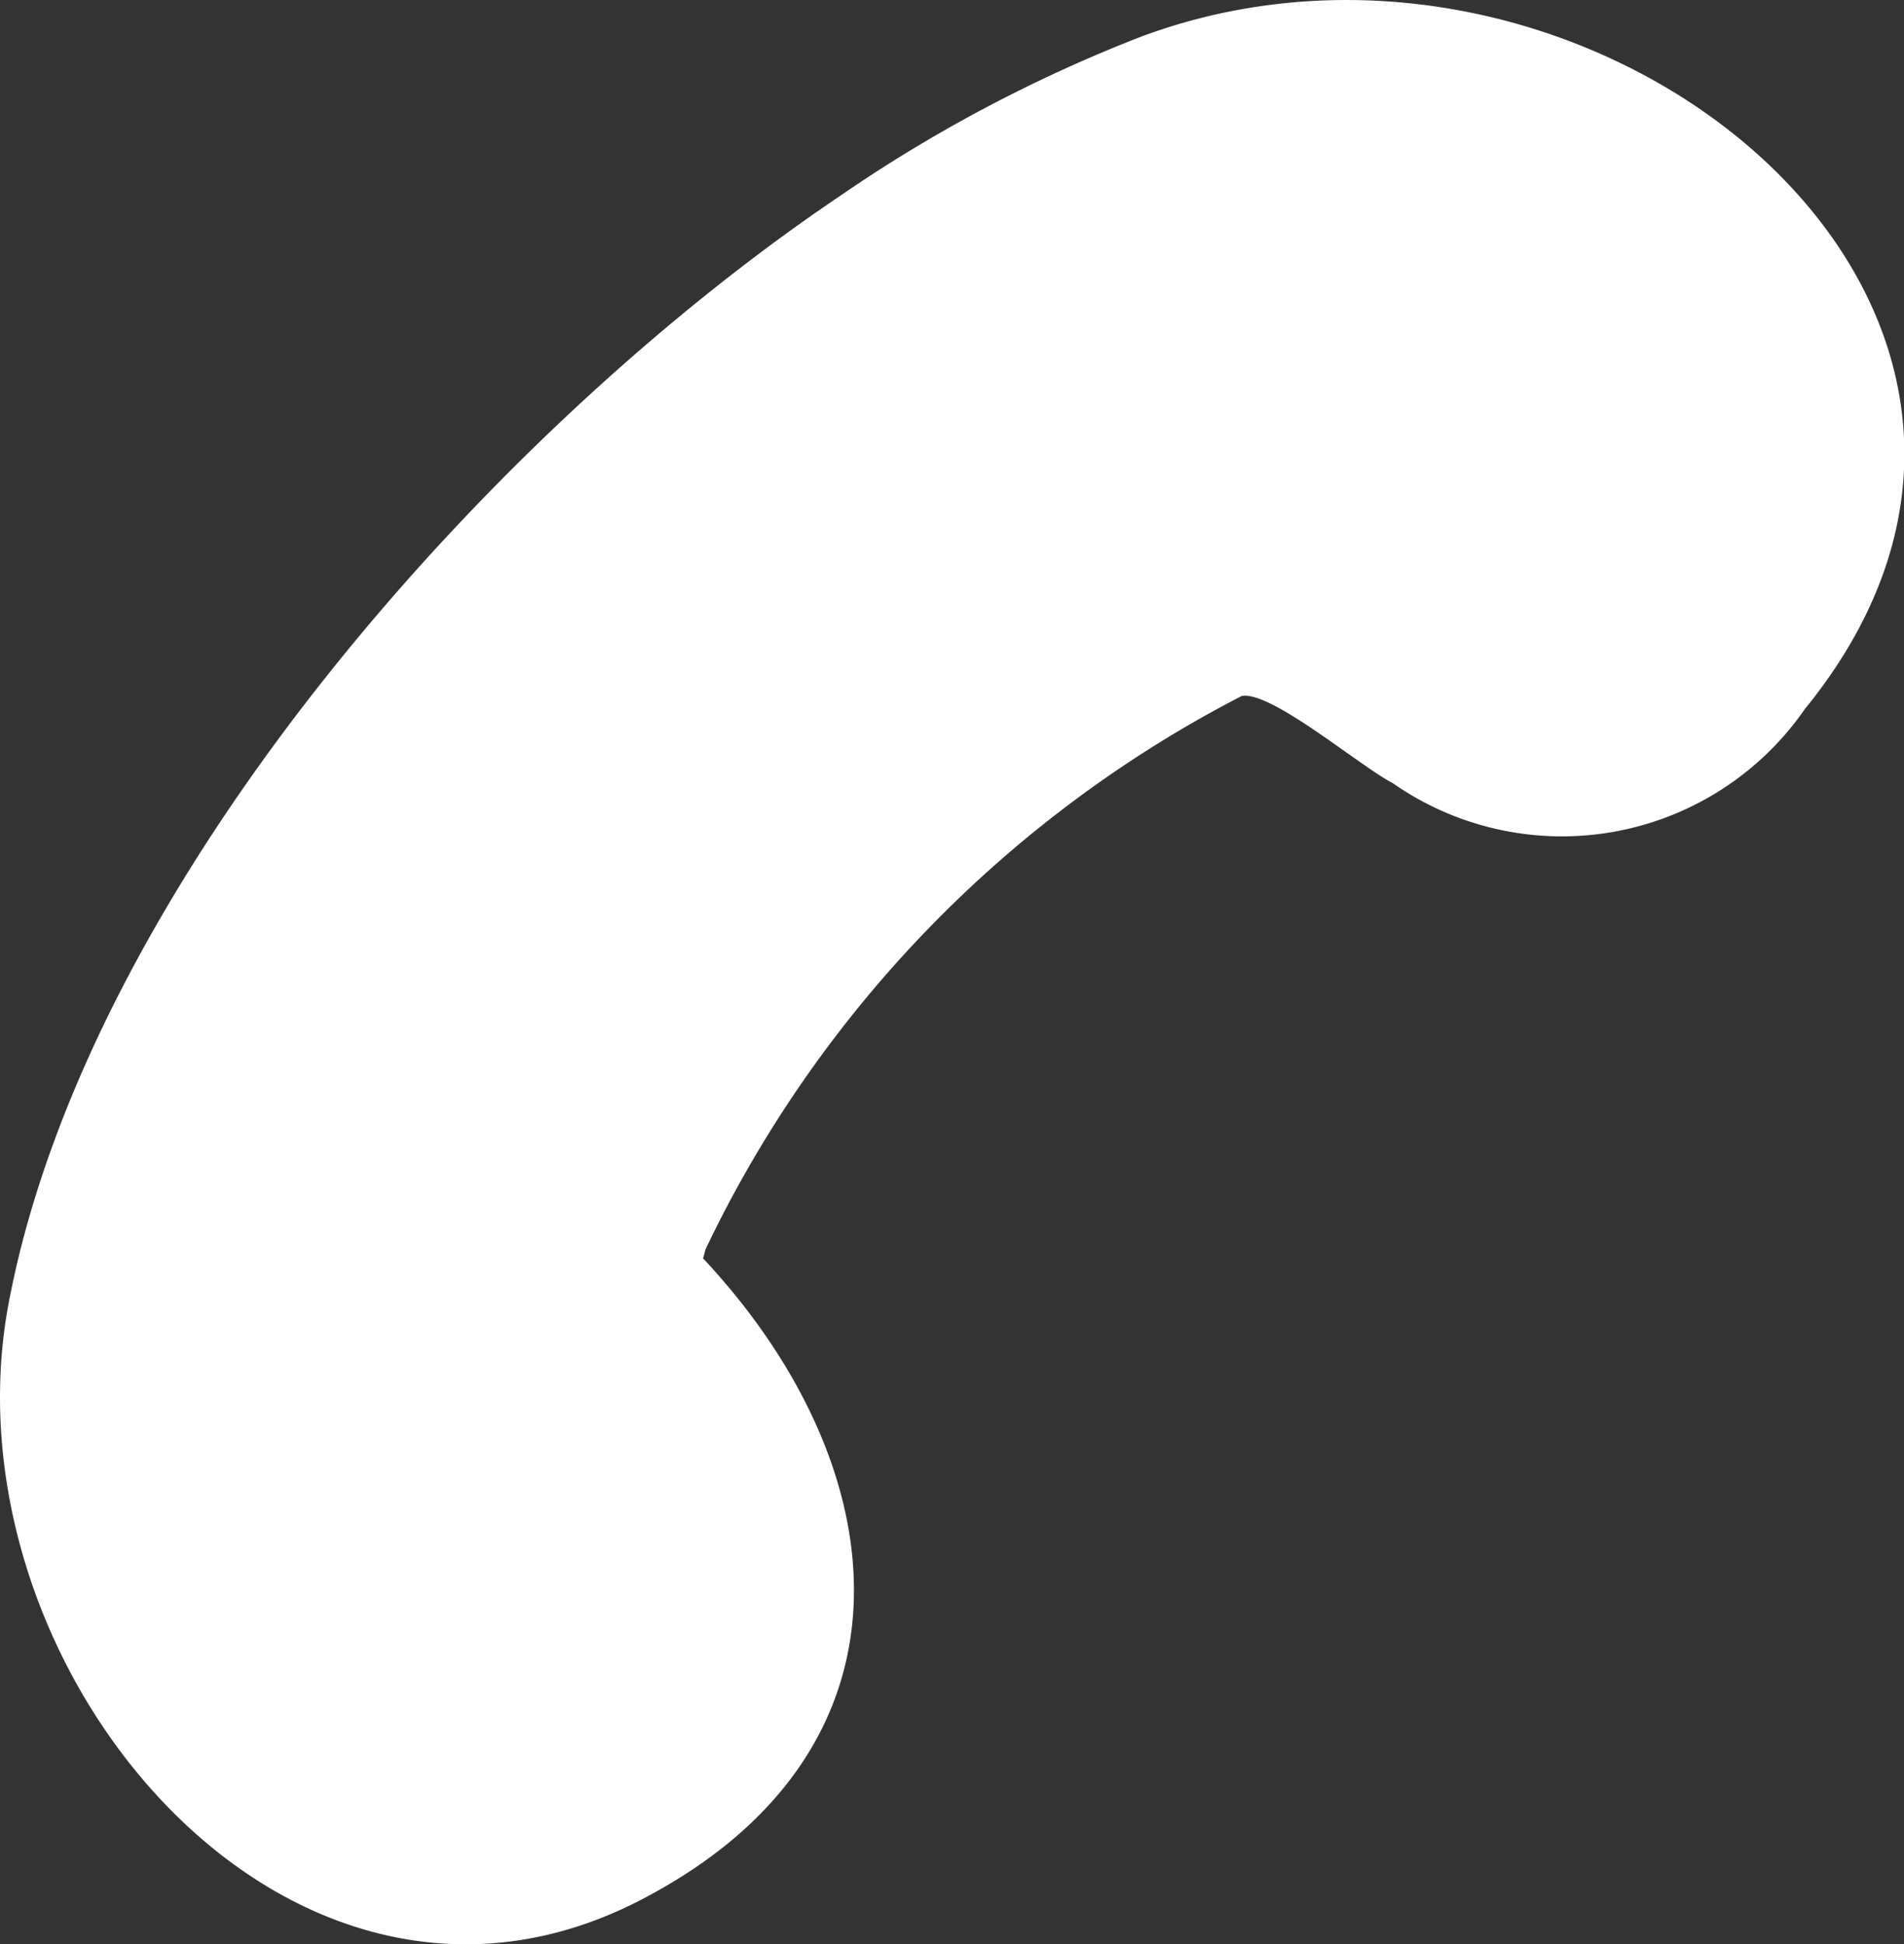 <svg xmlns="http://www.w3.org/2000/svg" width="12.243" height="12.5" viewBox="0 0 12.243 12.5"><rect x="0" y="0" width="12.243" height="12.5" fill="#333333" stroke="none"/><path id="Контур_1024" data-name="Контур 1024" d="M6.024,9.8c1.254,1.339,1.463,3.158-.4,4.124C3.356,15.1,1.108,12.413,1.562,10.07c.52-2.7,3.115-5.6,5.342-7.1A9.429,9.429,0,0,1,8.845,1.944C11.741.87,15.2,3.7,13.108,6.269a1.9,1.9,0,0,1-2.649.476c-.21-.108-.789-.6-.973-.56A7.759,7.759,0,0,0,6.039,9.743L6.024,9.8Z" transform="translate(-1.503 -1.71)" fill="#fff" fill-rule="evenodd"/></svg>